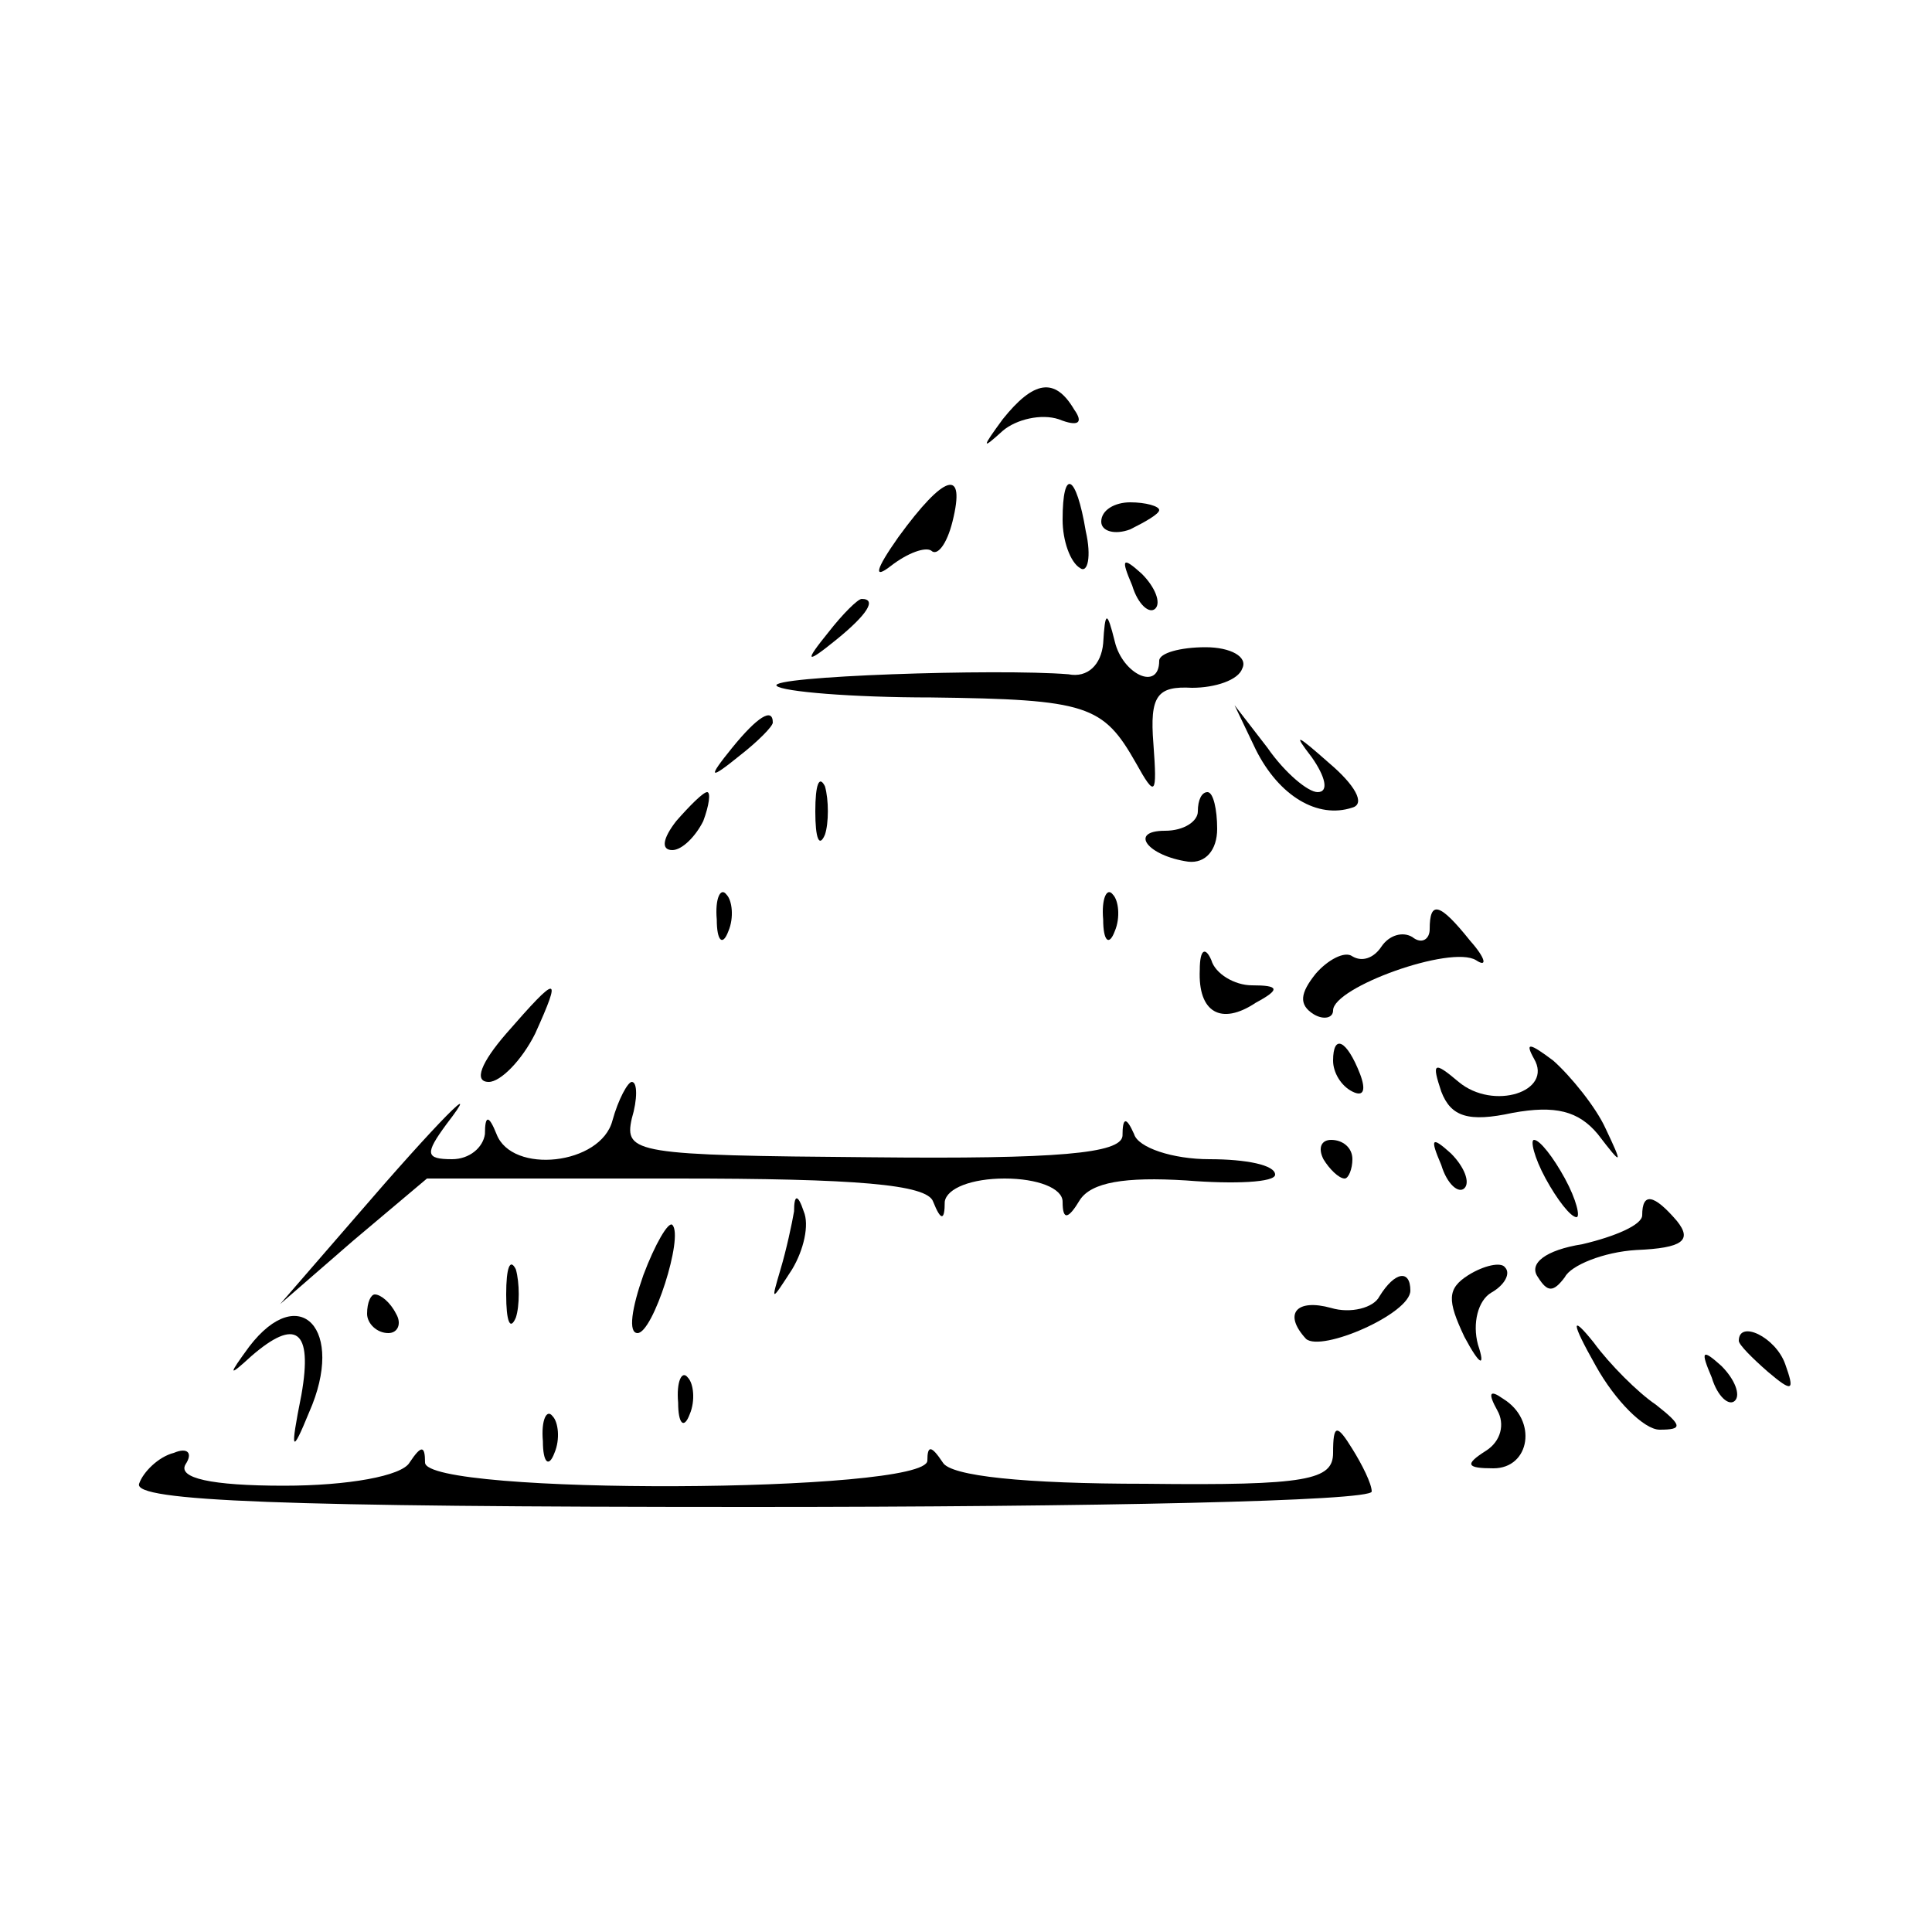 <?xml version="1.0" standalone="no"?>
<!DOCTYPE svg PUBLIC "-//W3C//DTD SVG 20010904//EN"
 "http://www.w3.org/TR/2001/REC-SVG-20010904/DTD/svg10.dtd">
<svg version="1.0" xmlns="http://www.w3.org/2000/svg"
 width="100pt" height="100pt" viewBox="0 0 100 100"
 preserveAspectRatio="xMidYMid meet">
<g transform="translate(0,100) scale(0.1,-0.1)"
fill="#000000" stroke="none">
<path d="M519 783 c-11 -15 -11 -16 0 -6 7 6 20 9 29 6 10 -4 13 -2 8 5 -10
17 -21 15 -37 -5z"/>
<path d="M465 722 c-12 -17 -13 -22 -4 -15 9 7 18 10 21 8 3 -3 8 3 11 15 7
28 -4 25 -28 -8z"/>
<path d="M550 731 c0 -11 4 -22 9 -25 4 -3 6 6 3 19 -5 30 -12 33 -12 6z"/>
<path d="M570 730 c0 -5 7 -7 15 -4 8 4 15 8 15 10 0 2 -7 4 -15 4 -8 0 -15
-4 -15 -10z"/>
<path d="M586 697 c3 -10 9 -15 12 -12 3 3 0 11 -7 18 -10 9 -11 8 -5 -6z"/>
<path d="M429 673 c-13 -16 -12 -17 4 -4 16 13 21 21 13 21 -2 0 -10 -8 -17
-17z"/>
<path d="M571 667 c-1 -11 -8 -18 -18 -16 -37 3 -156 -1 -151 -6 3 -3 39 -6
80 -6 81 -1 89 -4 106 -34 10 -18 11 -17 9 10 -2 25 2 30 20 29 12 0 24 4 26
10 3 6 -6 11 -19 11 -13 0 -24 -3 -24 -7 0 -16 -19 -7 -23 10 -4 16 -5 16 -6
-1z"/>
<path d="M379 613 c-13 -16 -12 -17 4 -4 9 7 17 15 17 17 0 8 -8 3 -21 -13z"/>
<path d="M650 612 c12 -24 32 -36 50 -30 7 2 1 12 -12 23 -17 15 -19 16 -9 3
7 -10 9 -18 3 -18 -5 0 -17 10 -26 23 l-17 22 11 -23z"/>
<path d="M422 580 c0 -14 2 -19 5 -12 2 6 2 18 0 25 -3 6 -5 1 -5 -13z"/>
<path d="M350 575 c-7 -9 -8 -15 -2 -15 5 0 12 7 16 15 3 8 4 15 2 15 -2 0 -9
-7 -16 -15z"/>
<path d="M620 580 c0 -5 -7 -10 -17 -10 -19 0 -9 -13 12 -16 9 -1 15 6 15 17
0 10 -2 19 -5 19 -3 0 -5 -4 -5 -10z"/>
<path d="M371 524 c0 -11 3 -14 6 -6 3 7 2 16 -1 19 -3 4 -6 -2 -5 -13z"/>
<path d="M571 524 c0 -11 3 -14 6 -6 3 7 2 16 -1 19 -3 4 -6 -2 -5 -13z"/>
<path d="M740 519 c0 -5 -4 -8 -9 -4 -5 3 -12 1 -16 -5 -4 -6 -10 -8 -15 -5
-4 3 -13 -2 -19 -9 -8 -10 -9 -16 -1 -21 5 -3 10 -2 10 2 0 12 61 34 74 26 6
-4 5 1 -3 10 -16 20 -21 21 -21 6z"/>
<path d="M621 498 c-1 -22 11 -29 29 -17 13 7 12 9 -2 9 -9 0 -19 6 -21 13 -3
7 -6 6 -6 -5z"/>
<path d="M262 465 c-13 -15 -17 -25 -9 -25 6 0 17 11 24 25 14 31 12 31 -15 0z"/>
<path d="M690 451 c0 -6 4 -13 10 -16 6 -3 7 1 4 9 -7 18 -14 21 -14 7z"/>
<path d="M794 452 c10 -17 -21 -27 -39 -12 -13 11 -14 10 -9 -5 5 -13 14 -16
37 -11 22 4 34 1 44 -11 13 -17 13 -16 4 3 -5 11 -18 27 -27 35 -12 9 -15 10
-10 1z"/>
<path d="M317 420 c-6 -23 -52 -28 -60 -7 -4 10 -6 10 -6 0 -1 -7 -8 -13 -17
-13 -14 0 -14 3 -3 18 20 26 -4 2 -47 -48 l-39 -45 38 33 38 32 129 0 c93 0
130 -3 133 -12 4 -10 6 -10 6 0 1 7 14 12 31 12 17 0 30 -5 30 -12 0 -10 3 -9
9 1 6 9 23 12 55 10 25 -2 46 -1 46 3 0 5 -15 8 -34 8 -19 0 -37 6 -39 13 -4
9 -6 9 -6 -1 -1 -9 -33 -12 -130 -11 -122 1 -128 2 -124 20 3 10 3 19 0 19 -2
0 -7 -9 -10 -20z"/>
<path d="M685 400 c3 -5 8 -10 11 -10 2 0 4 5 4 10 0 6 -5 10 -11 10 -5 0 -7
-4 -4 -10z"/>
<path d="M746 397 c3 -10 9 -15 12 -12 3 3 0 11 -7 18 -10 9 -11 8 -5 -6z"/>
<path d="M800 390 c6 -11 13 -20 16 -20 2 0 0 9 -6 20 -6 11 -13 20 -16 20 -2
0 0 -9 6 -20z"/>
<path d="M411 373 c-1 -6 -4 -20 -7 -30 -5 -17 -5 -17 6 0 6 10 9 23 6 30 -3
9 -5 9 -5 0z"/>
<path d="M850 371 c0 -5 -14 -11 -31 -15 -19 -3 -28 -10 -23 -17 5 -8 8 -8 14
0 3 6 20 13 37 14 24 1 29 5 21 15 -12 14 -18 15 -18 3z"/>
<path d="M333 340 c-6 -17 -8 -30 -3 -30 8 0 24 50 18 56 -2 2 -9 -10 -15 -26z"/>
<path d="M262 330 c0 -14 2 -19 5 -12 2 6 2 18 0 25 -3 6 -5 1 -5 -13z"/>
<path d="M760 340 c-11 -7 -11 -13 -2 -32 8 -15 11 -16 7 -4 -3 11 0 23 7 27
7 4 10 10 7 13 -2 3 -11 1 -19 -4z"/>
<path d="M714 329 c-3 -6 -15 -9 -25 -6 -18 5 -25 -3 -13 -16 8 -7 54 13 54
25 0 11 -8 10 -16 -3z"/>
<path d="M190 320 c0 -5 5 -10 11 -10 5 0 7 5 4 10 -3 6 -8 10 -11 10 -2 0 -4
-4 -4 -10z"/>
<path d="M129 303 c-11 -15 -11 -16 1 -5 23 20 32 14 26 -20 -6 -30 -5 -31 4
-9 19 43 -5 68 -31 34z"/>
<path d="M826 293 c10 -18 25 -33 33 -33 12 0 12 2 -2 13 -9 6 -24 21 -32 32
-12 15 -12 11 1 -12z"/>
<path d="M900 306 c0 -2 7 -9 15 -16 13 -11 14 -10 9 4 -5 14 -24 23 -24 12z"/>
<path d="M886 287 c3 -10 9 -15 12 -12 3 3 0 11 -7 18 -10 9 -11 8 -5 -6z"/>
<path d="M351 274 c0 -11 3 -14 6 -6 3 7 2 16 -1 19 -3 4 -6 -2 -5 -13z"/>
<path d="M775 270 c4 -7 2 -16 -6 -21 -11 -7 -10 -9 4 -9 19 0 23 25 5 36 -7
5 -8 3 -3 -6z"/>
<path d="M281 254 c0 -11 3 -14 6 -6 3 7 2 16 -1 19 -3 4 -6 -2 -5 -13z"/>
<path d="M690 248 c0 -14 -13 -17 -97 -16 -63 0 -101 4 -105 11 -6 9 -8 9 -8
1 0 -17 -260 -18 -260 -1 0 9 -2 9 -8 0 -4 -7 -32 -12 -65 -12 -38 0 -55 4
-51 11 4 6 1 9 -6 6 -8 -2 -16 -10 -18 -16 -3 -9 74 -12 317 -12 177 0 321 3
321 8 0 4 -5 14 -10 22 -8 13 -10 13 -10 -2z"/>
</g>
</svg>
